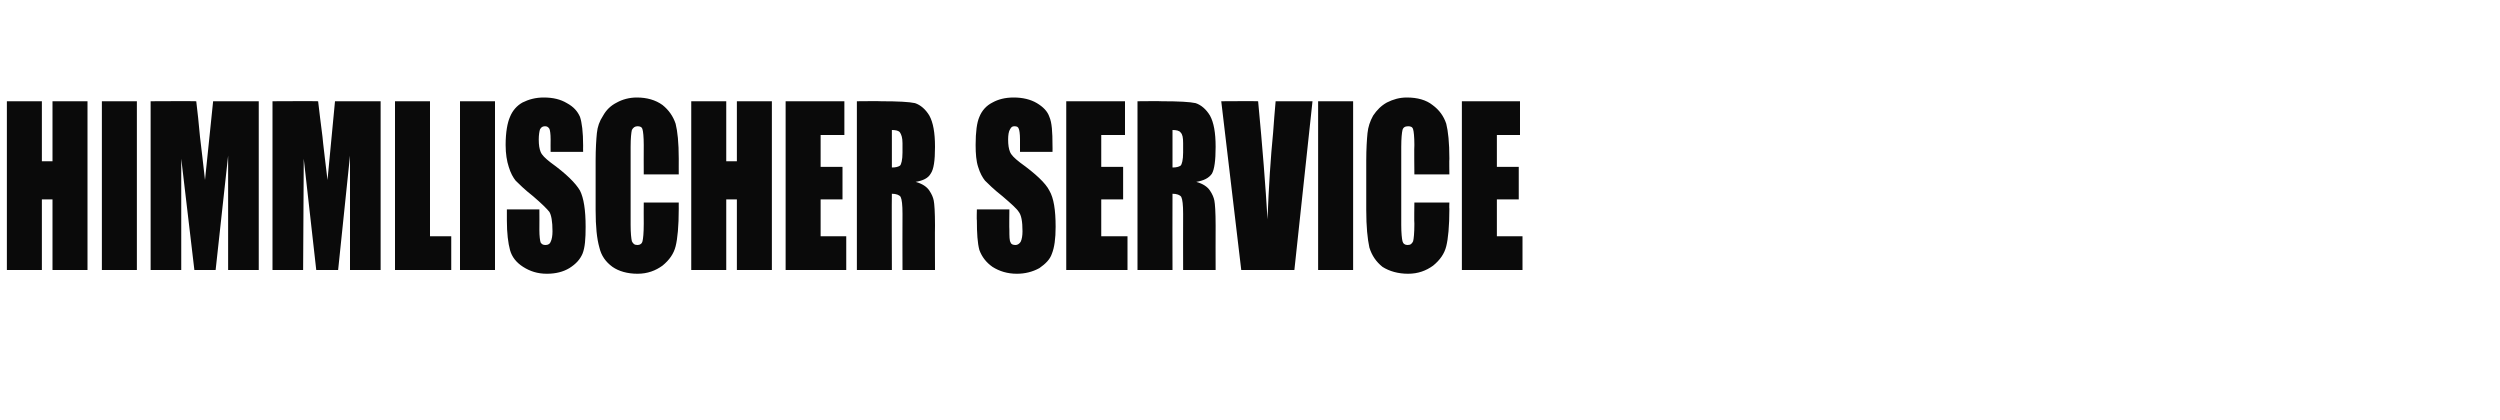 <?xml version="1.0" standalone="no"?><!DOCTYPE svg PUBLIC "-//W3C//DTD SVG 1.1//EN" "http://www.w3.org/Graphics/SVG/1.1/DTD/svg11.dtd"><svg xmlns="http://www.w3.org/2000/svg" version="1.1" width="400px" height="67.2px" viewBox="0 -1 400 67.2" style="top:-1px">  <desc>Himmlischer Service</desc>  <defs/>  <g id="Polygon171543">    <path d="M 14 15.2 L 14 42.2 L 8.4 42.2 L 8.4 30.9 L 6.7 30.9 L 6.7 42.2 L 1.1 42.2 L 1.1 15.2 L 6.7 15.2 L 6.7 24.8 L 8.4 24.8 L 8.4 15.2 L 14 15.2 Z M 21.9 15.2 L 21.9 42.2 L 16.3 42.2 L 16.3 15.2 L 21.9 15.2 Z M 41.4 15.2 L 41.4 42.2 L 36.5 42.2 L 36.5 23.9 L 34.5 42.2 L 31.1 42.2 L 29 24.4 L 29 42.2 L 24.1 42.2 L 24.1 15.2 C 24.1 15.2 31.36 15.16 31.4 15.2 C 31.6 16.8 31.8 18.7 32 20.9 C 32.02 20.91 32.8 27.8 32.8 27.8 L 34.1 15.2 L 41.4 15.2 Z M 60.9 15.2 L 60.9 42.2 L 56 42.2 L 56 23.9 L 54.1 42.2 L 50.6 42.2 L 48.6 24.4 L 48.5 42.2 L 43.6 42.2 L 43.6 15.2 C 43.6 15.2 50.9 15.16 50.9 15.2 C 51.1 16.8 51.3 18.7 51.6 20.9 C 51.56 20.91 52.4 27.8 52.4 27.8 L 53.6 15.2 L 60.9 15.2 Z M 68.8 15.2 L 68.8 36.8 L 72.2 36.8 L 72.2 42.2 L 63.2 42.2 L 63.2 15.2 L 68.8 15.2 Z M 79.2 15.2 L 79.2 42.2 L 73.6 42.2 L 73.6 15.2 L 79.2 15.2 Z M 93.3 23.3 L 88.1 23.3 C 88.1 23.3 88.08 21.34 88.1 21.3 C 88.1 20.4 88 19.8 87.9 19.6 C 87.7 19.3 87.5 19.2 87.2 19.2 C 86.9 19.2 86.6 19.3 86.4 19.7 C 86.3 20 86.2 20.6 86.2 21.3 C 86.2 22.2 86.3 22.8 86.5 23.3 C 86.7 23.8 87.2 24.3 88.1 25 C 90.6 26.8 92.1 28.3 92.8 29.5 C 93.4 30.7 93.7 32.6 93.7 35.3 C 93.7 37.2 93.6 38.6 93.2 39.6 C 92.8 40.5 92.2 41.2 91.1 41.9 C 90.1 42.5 88.9 42.8 87.5 42.8 C 86 42.8 84.8 42.4 83.7 41.7 C 82.6 41 81.9 40.1 81.6 39 C 81.3 37.9 81.1 36.3 81.1 34.3 C 81.11 34.29 81.1 32.5 81.1 32.5 L 86.3 32.5 C 86.3 32.5 86.32 35.81 86.3 35.8 C 86.3 36.8 86.4 37.5 86.5 37.8 C 86.7 38.1 86.9 38.2 87.3 38.2 C 87.7 38.2 88 38 88.1 37.7 C 88.3 37.3 88.4 36.7 88.4 36 C 88.4 34.4 88.2 33.4 87.9 32.9 C 87.5 32.4 86.7 31.6 85.3 30.4 C 83.9 29.3 83 28.4 82.5 27.9 C 82.1 27.4 81.7 26.7 81.4 25.7 C 81.1 24.8 80.9 23.6 80.9 22.2 C 80.9 20.1 81.2 18.6 81.6 17.7 C 82 16.7 82.7 15.9 83.6 15.4 C 84.6 14.9 85.7 14.6 87 14.6 C 88.5 14.6 89.7 14.9 90.7 15.5 C 91.8 16.1 92.4 16.8 92.8 17.7 C 93.1 18.6 93.3 20.1 93.3 22.3 C 93.28 22.28 93.3 23.3 93.3 23.3 Z M 108.6 26.9 L 103 26.9 C 103 26.9 102.98 22.24 103 22.2 C 103 20.9 102.9 20 102.8 19.7 C 102.7 19.3 102.4 19.2 102 19.2 C 101.6 19.2 101.3 19.4 101.1 19.8 C 101 20.2 100.9 21.1 100.9 22.5 C 100.9 22.5 100.9 35 100.9 35 C 100.9 36.3 101 37.2 101.1 37.6 C 101.3 38 101.5 38.2 102 38.2 C 102.4 38.2 102.7 38 102.8 37.6 C 102.9 37.2 103 36.3 103 34.8 C 102.98 34.77 103 31.4 103 31.4 L 108.6 31.4 C 108.6 31.4 108.59 32.42 108.6 32.4 C 108.6 35.2 108.4 37.2 108.1 38.4 C 107.8 39.6 107.1 40.6 106 41.5 C 104.9 42.3 103.6 42.8 102 42.8 C 100.4 42.8 99 42.4 98 41.7 C 96.9 40.9 96.2 39.9 95.9 38.6 C 95.5 37.2 95.3 35.3 95.3 32.6 C 95.3 32.6 95.3 24.7 95.3 24.7 C 95.3 22.8 95.4 21.3 95.5 20.3 C 95.6 19.3 95.9 18.4 96.5 17.5 C 97 16.6 97.7 15.9 98.7 15.4 C 99.6 14.9 100.7 14.6 101.9 14.6 C 103.5 14.6 104.9 15 106 15.8 C 107 16.6 107.7 17.6 108.1 18.8 C 108.4 20 108.6 21.8 108.6 24.4 C 108.59 24.37 108.6 26.9 108.6 26.9 Z M 123.5 15.2 L 123.5 42.2 L 117.9 42.2 L 117.9 30.9 L 116.2 30.9 L 116.2 42.2 L 110.6 42.2 L 110.6 15.2 L 116.2 15.2 L 116.2 24.8 L 117.9 24.8 L 117.9 15.2 L 123.5 15.2 Z M 125.7 15.2 L 135.1 15.2 L 135.1 20.6 L 131.3 20.6 L 131.3 25.7 L 134.8 25.7 L 134.8 30.9 L 131.3 30.9 L 131.3 36.8 L 135.4 36.8 L 135.4 42.2 L 125.7 42.2 L 125.7 15.2 Z M 137.1 15.2 C 137.1 15.2 141.03 15.16 141 15.2 C 143.7 15.2 145.5 15.3 146.4 15.5 C 147.3 15.8 148.1 16.5 148.7 17.5 C 149.3 18.6 149.6 20.2 149.6 22.5 C 149.6 24.7 149.4 26.1 148.9 26.8 C 148.5 27.5 147.7 27.9 146.5 28.1 C 147.6 28.4 148.3 28.9 148.7 29.5 C 149.1 30.1 149.3 30.6 149.4 31.1 C 149.5 31.6 149.6 32.9 149.6 35.1 C 149.57 35.08 149.6 42.2 149.6 42.2 L 144.4 42.2 C 144.4 42.2 144.37 33.22 144.4 33.2 C 144.4 31.8 144.3 30.9 144.1 30.5 C 143.9 30.2 143.4 30 142.7 30 C 142.66 30.02 142.7 42.2 142.7 42.2 L 137.1 42.2 L 137.1 15.2 Z M 142.7 19.8 C 142.7 19.8 142.7 25.8 142.7 25.8 C 143.3 25.8 143.7 25.7 144 25.5 C 144.2 25.3 144.4 24.6 144.4 23.4 C 144.4 23.4 144.4 21.9 144.4 21.9 C 144.4 21 144.2 20.5 144 20.2 C 143.8 19.9 143.3 19.8 142.7 19.8 Z M 168.4 23.3 L 163.2 23.3 C 163.2 23.3 163.21 21.34 163.2 21.3 C 163.2 20.4 163.1 19.8 163 19.6 C 162.9 19.3 162.7 19.2 162.3 19.2 C 162 19.2 161.8 19.3 161.6 19.7 C 161.4 20 161.3 20.6 161.3 21.3 C 161.3 22.2 161.4 22.8 161.6 23.3 C 161.8 23.8 162.3 24.3 163.2 25 C 165.7 26.8 167.3 28.3 167.9 29.5 C 168.6 30.7 168.9 32.6 168.9 35.3 C 168.9 37.2 168.7 38.6 168.3 39.6 C 168 40.5 167.3 41.2 166.3 41.9 C 165.2 42.5 164 42.8 162.7 42.8 C 161.2 42.8 159.9 42.4 158.8 41.7 C 157.8 41 157.1 40.1 156.7 39 C 156.4 37.9 156.3 36.3 156.3 34.3 C 156.25 34.29 156.3 32.5 156.3 32.5 L 161.5 32.5 C 161.5 32.5 161.46 35.81 161.5 35.8 C 161.5 36.8 161.5 37.5 161.7 37.8 C 161.8 38.1 162.1 38.2 162.5 38.2 C 162.8 38.2 163.1 38 163.3 37.7 C 163.5 37.3 163.6 36.7 163.6 36 C 163.6 34.4 163.4 33.4 163 32.9 C 162.7 32.4 161.8 31.6 160.4 30.4 C 159 29.3 158.1 28.4 157.6 27.9 C 157.2 27.4 156.8 26.7 156.5 25.7 C 156.2 24.8 156.1 23.6 156.1 22.2 C 156.1 20.1 156.3 18.6 156.7 17.7 C 157.1 16.7 157.8 15.9 158.8 15.4 C 159.7 14.9 160.8 14.6 162.2 14.6 C 163.6 14.6 164.9 14.9 165.9 15.5 C 166.9 16.1 167.6 16.8 167.9 17.7 C 168.3 18.6 168.4 20.1 168.4 22.3 C 168.42 22.28 168.4 23.3 168.4 23.3 Z M 170.6 15.2 L 180 15.2 L 180 20.6 L 176.2 20.6 L 176.2 25.7 L 179.7 25.7 L 179.7 30.9 L 176.2 30.9 L 176.2 36.8 L 180.4 36.8 L 180.4 42.2 L 170.6 42.2 L 170.6 15.2 Z M 182 15.2 C 182 15.2 185.93 15.16 185.9 15.2 C 188.6 15.2 190.4 15.3 191.3 15.5 C 192.2 15.8 193 16.5 193.6 17.5 C 194.2 18.6 194.5 20.2 194.5 22.5 C 194.5 24.7 194.3 26.1 193.9 26.8 C 193.4 27.5 192.6 27.9 191.4 28.1 C 192.5 28.4 193.2 28.9 193.6 29.5 C 194 30.1 194.2 30.6 194.3 31.1 C 194.4 31.6 194.5 32.9 194.5 35.1 C 194.48 35.08 194.5 42.2 194.5 42.2 L 189.3 42.2 C 189.3 42.2 189.28 33.22 189.3 33.2 C 189.3 31.8 189.2 30.9 189 30.5 C 188.8 30.2 188.3 30 187.6 30 C 187.57 30.02 187.6 42.2 187.6 42.2 L 182 42.2 L 182 15.2 Z M 187.6 19.8 C 187.6 19.8 187.6 25.8 187.6 25.8 C 188.2 25.8 188.6 25.7 188.9 25.5 C 189.1 25.3 189.3 24.6 189.3 23.4 C 189.3 23.4 189.3 21.9 189.3 21.9 C 189.3 21 189.2 20.5 188.9 20.2 C 188.7 19.9 188.2 19.8 187.6 19.8 Z M 210 15.2 L 207.1 42.2 L 198.6 42.2 L 195.4 15.2 C 195.4 15.2 201.28 15.16 201.3 15.2 C 202 22.6 202.5 28.9 202.8 34.1 C 203 28.9 203.3 24.2 203.7 20.2 C 203.67 20.19 204.1 15.2 204.1 15.2 L 210 15.2 Z M 216.5 15.2 L 216.5 42.2 L 210.9 42.2 L 210.9 15.2 L 216.5 15.2 Z M 231.9 26.9 L 226.3 26.9 C 226.3 26.9 226.25 22.24 226.3 22.2 C 226.3 20.9 226.2 20 226.1 19.7 C 226 19.3 225.7 19.2 225.3 19.2 C 224.8 19.2 224.5 19.4 224.4 19.8 C 224.3 20.2 224.2 21.1 224.2 22.5 C 224.2 22.5 224.2 35 224.2 35 C 224.2 36.3 224.3 37.2 224.4 37.6 C 224.5 38 224.8 38.2 225.2 38.2 C 225.7 38.2 225.9 38 226.1 37.6 C 226.2 37.2 226.3 36.3 226.3 34.8 C 226.25 34.77 226.3 31.4 226.3 31.4 L 231.9 31.4 C 231.9 31.4 231.86 32.42 231.9 32.4 C 231.9 35.2 231.7 37.2 231.4 38.4 C 231.1 39.6 230.4 40.6 229.3 41.5 C 228.2 42.3 226.9 42.8 225.3 42.8 C 223.7 42.8 222.3 42.4 221.2 41.7 C 220.2 40.9 219.5 39.9 219.1 38.6 C 218.8 37.2 218.6 35.3 218.6 32.6 C 218.6 32.6 218.6 24.7 218.6 24.7 C 218.6 22.8 218.7 21.3 218.8 20.3 C 218.9 19.3 219.2 18.4 219.7 17.5 C 220.3 16.6 221 15.9 221.9 15.4 C 222.9 14.9 223.9 14.6 225.1 14.6 C 226.8 14.6 228.2 15 229.2 15.8 C 230.3 16.6 231 17.6 231.4 18.8 C 231.7 20 231.9 21.8 231.9 24.4 C 231.86 24.37 231.9 26.9 231.9 26.9 Z M 233.9 15.2 L 243.2 15.2 L 243.2 20.6 L 239.5 20.6 L 239.5 25.7 L 243 25.7 L 243 30.9 L 239.5 30.9 L 239.5 36.8 L 243.6 36.8 L 243.6 42.2 L 233.9 42.2 L 233.9 15.2 Z " stroke="none" fill="#0a0a0a"/>  </g></svg>